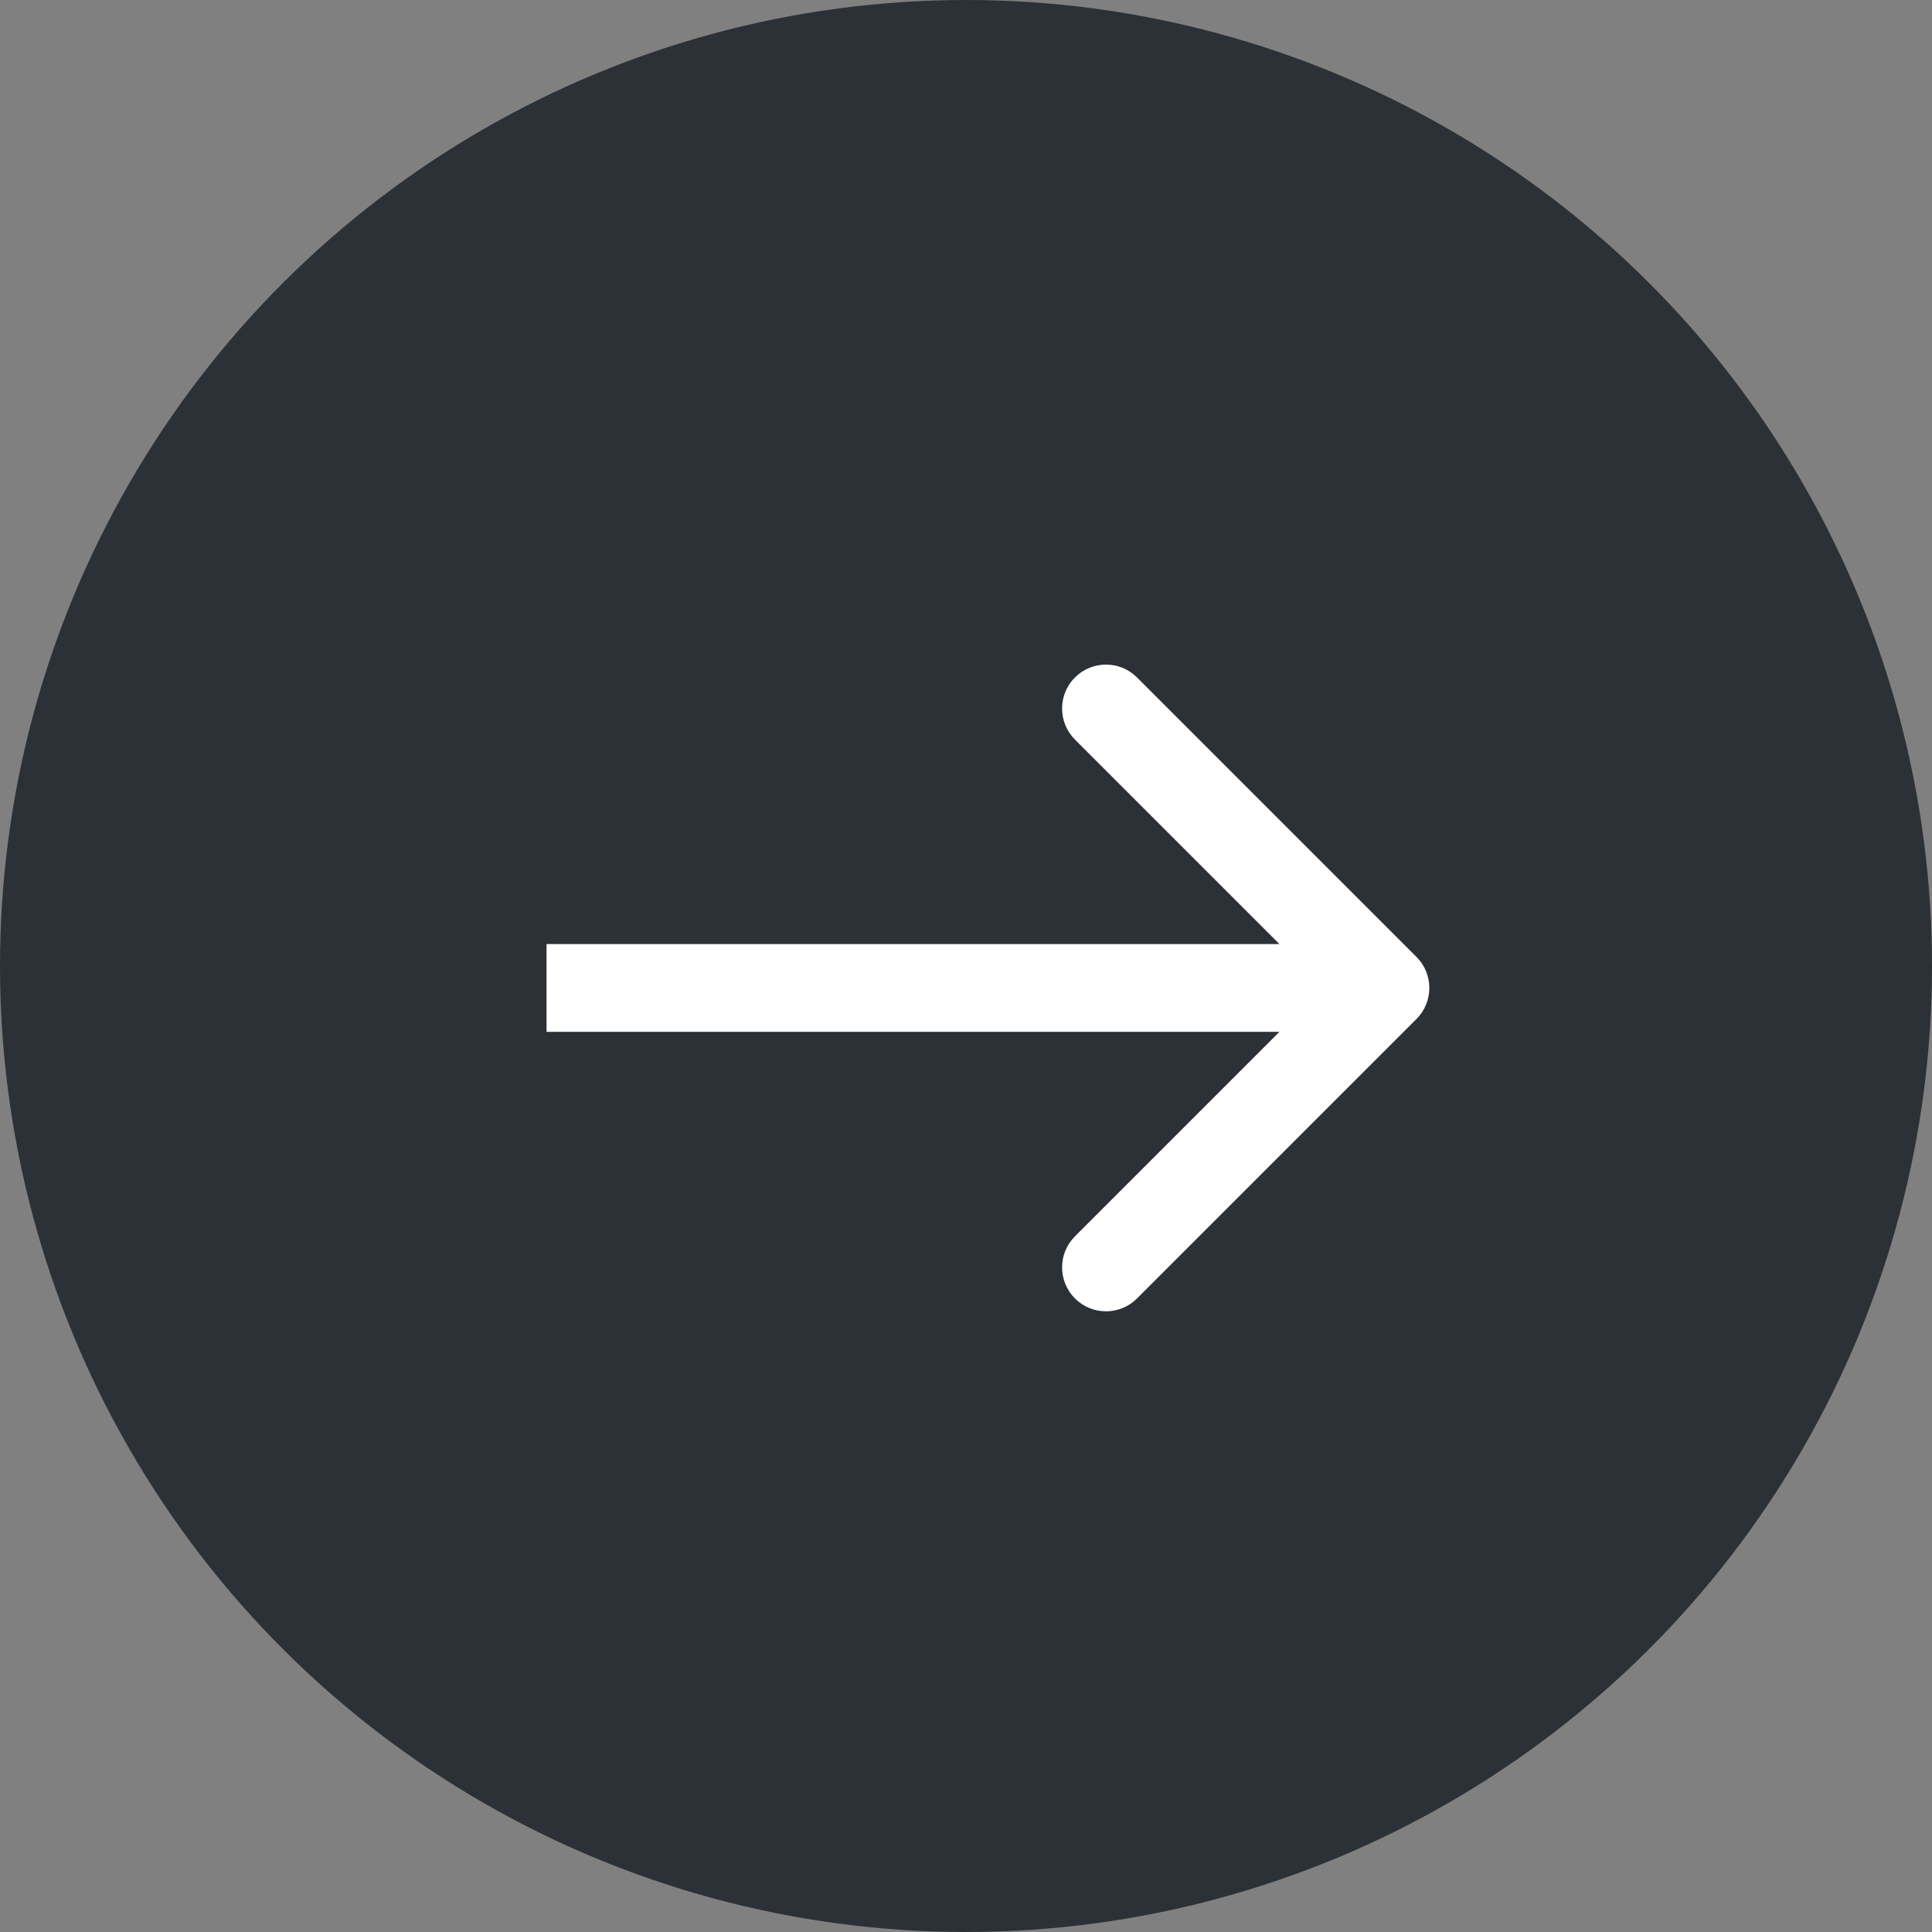 <?xml version="1.0" encoding="UTF-8"?> <svg xmlns="http://www.w3.org/2000/svg" width="44" height="44" viewBox="0 0 44 44" fill="none"><rect x="0" y="0" width="44" height="44" fill="#808080" stroke="none"/><circle cx="22" cy="22" r="22" transform="rotate(90 22 22)" fill="#2C3137"></circle><path d="M32.259 23.207C32.65 22.817 32.65 22.183 32.259 21.793L25.895 15.429C25.505 15.038 24.872 15.038 24.481 15.429C24.091 15.819 24.091 16.453 24.481 16.843L30.138 22.5L24.481 28.157C24.091 28.547 24.091 29.18 24.481 29.571C24.872 29.962 25.505 29.962 25.895 29.571L32.259 23.207ZM12.447 23.5L31.552 23.5L31.552 21.5L12.447 21.5L12.447 23.5Z" fill="white"></path></svg> 